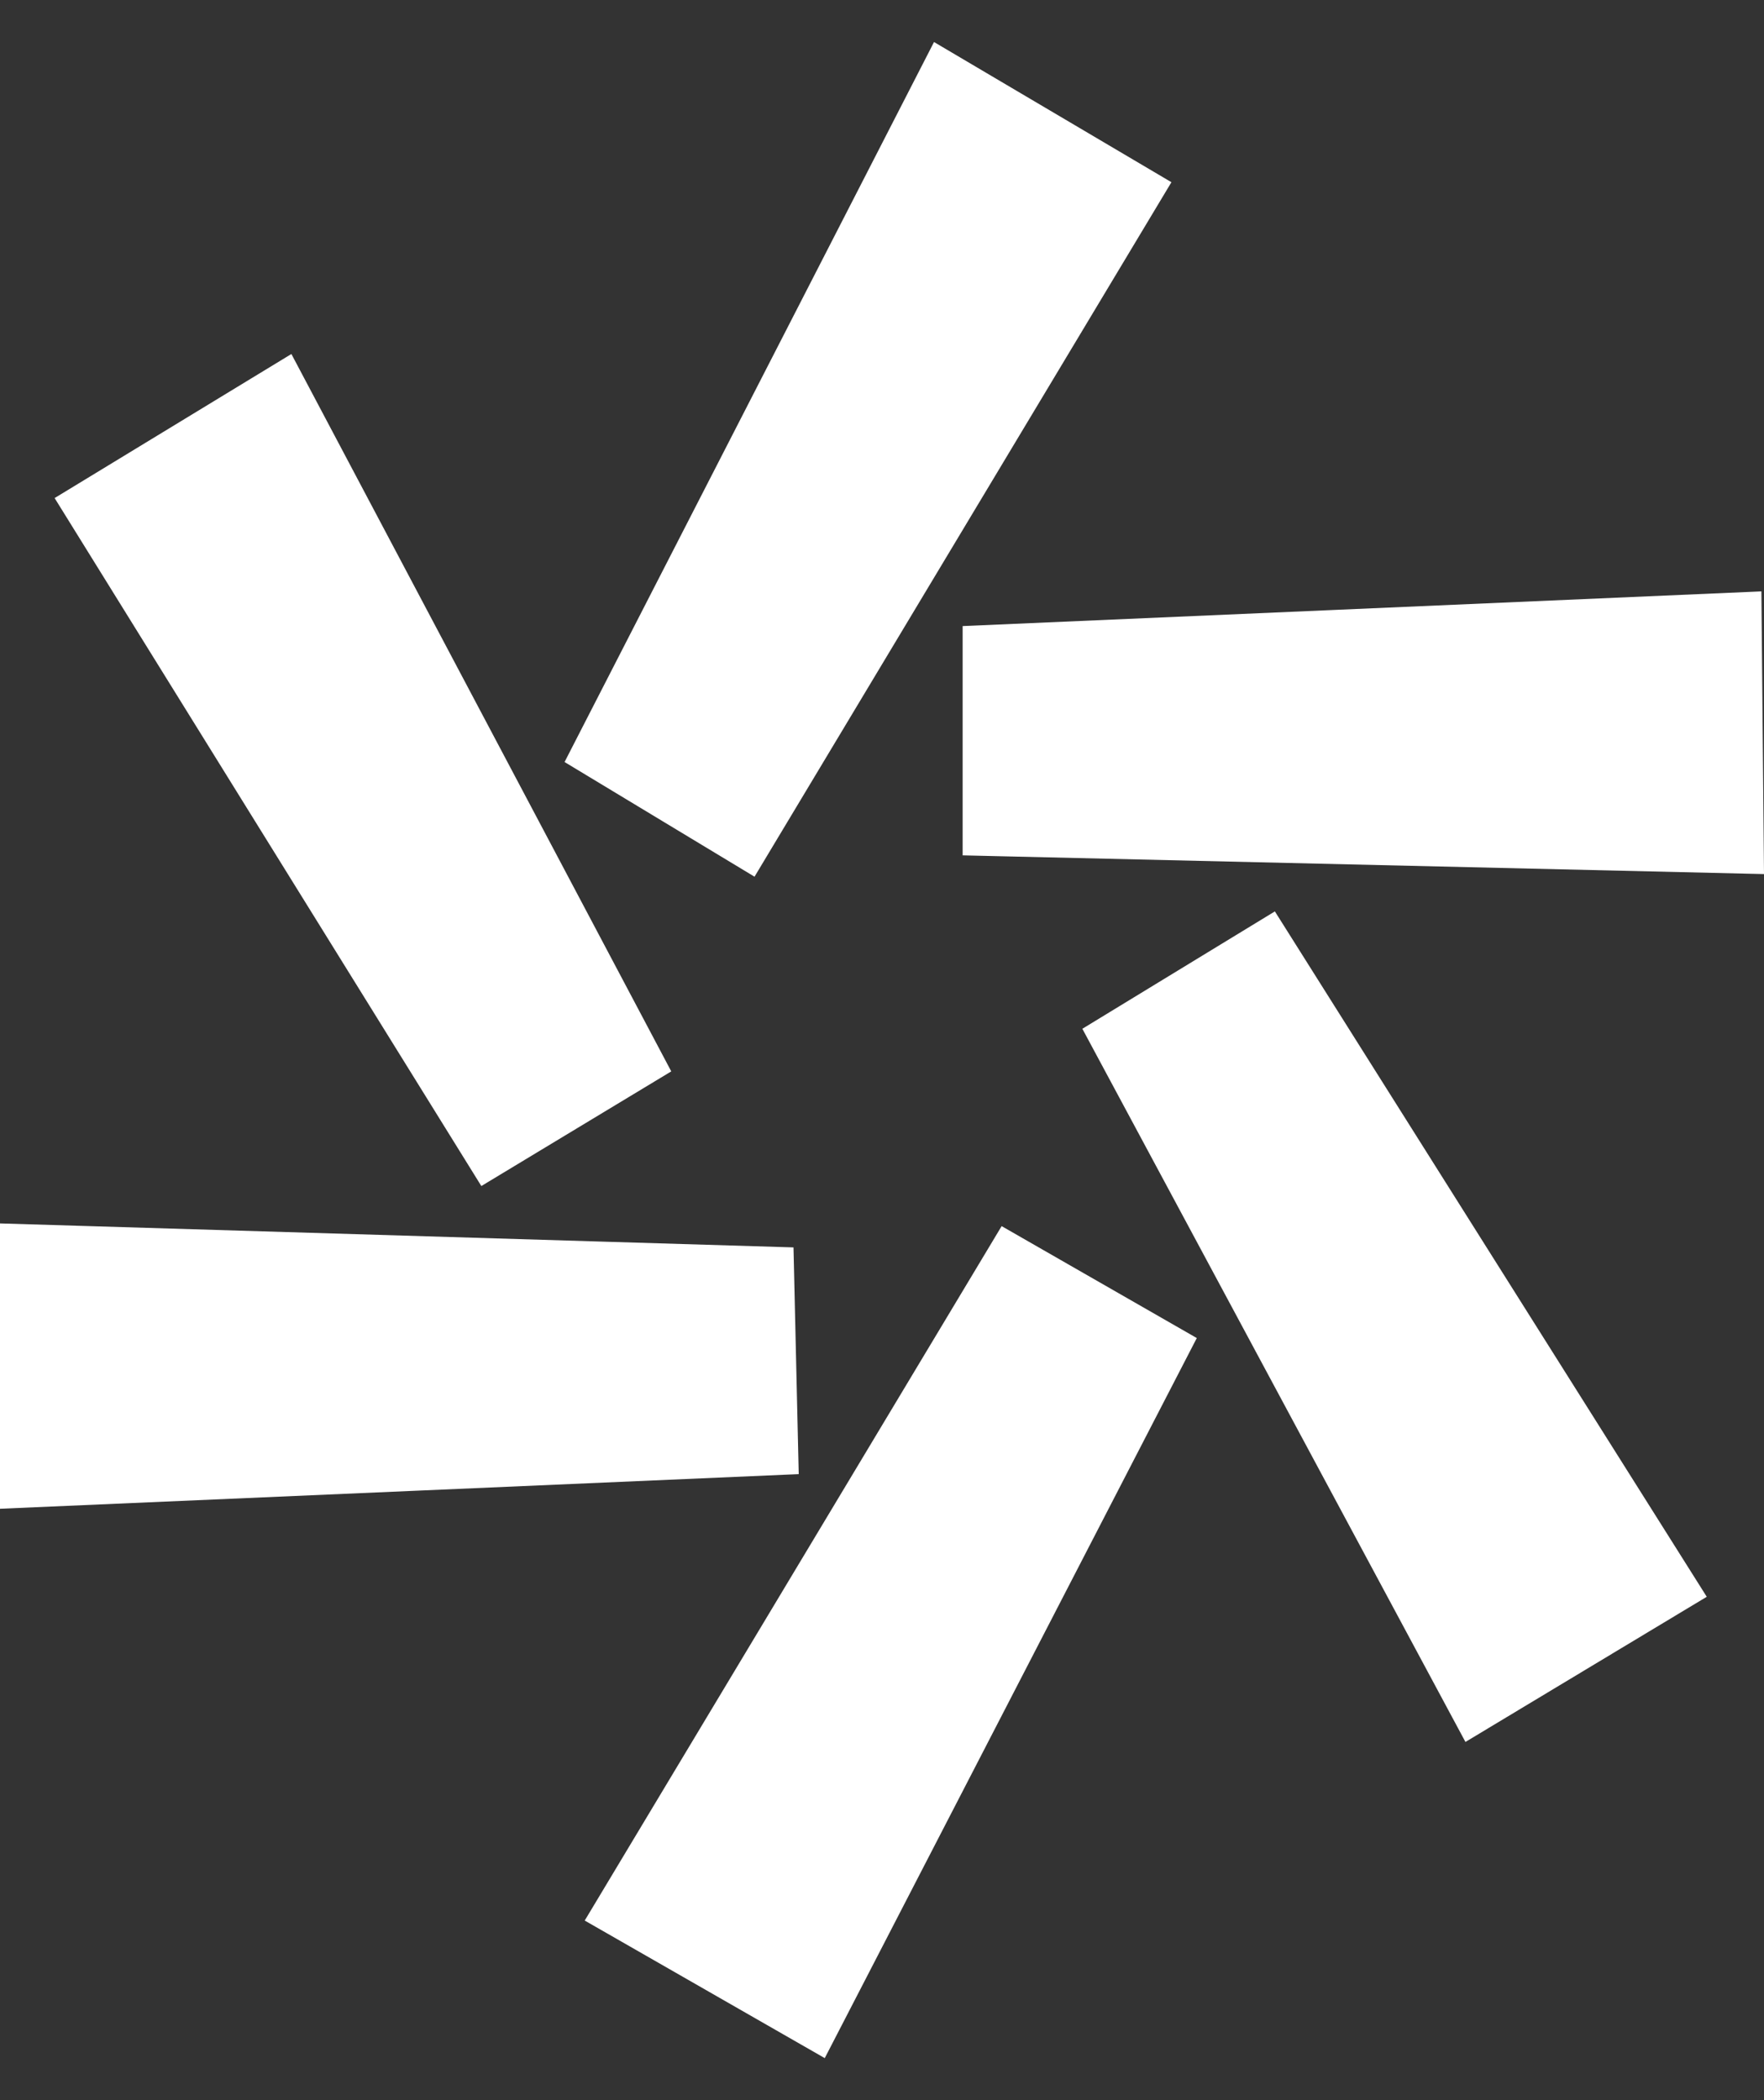 <svg width="21" height="25" viewBox="0 0 21 25" fill="none" xmlns="http://www.w3.org/2000/svg">
<rect x="0" y="0" width="21" height="25" fill="#333333" stroke="none"/>
<path d="M9.733 24.21L7.25 22.787L11.998 14.879L13.97 16.01L9.733 24.21ZM13.658 2.242L8.911 10.149L6.996 8.993L11.204 0.793L13.658 2.242ZM15.11 11.135L20.028 18.939L17.526 20.444L13.163 12.322L15.11 11.135ZM0.209 14.779L9.242 15.052L9.295 17.348L0.209 17.742V14.779ZM11.669 7.653L20.762 7.258L20.789 10.191L11.669 9.978V7.653ZM5.799 13.833L0.939 5.998L3.388 4.508L7.714 12.677L5.799 13.833Z" fill="white" stroke="white" stroke-width="0.418"/>
</svg>

